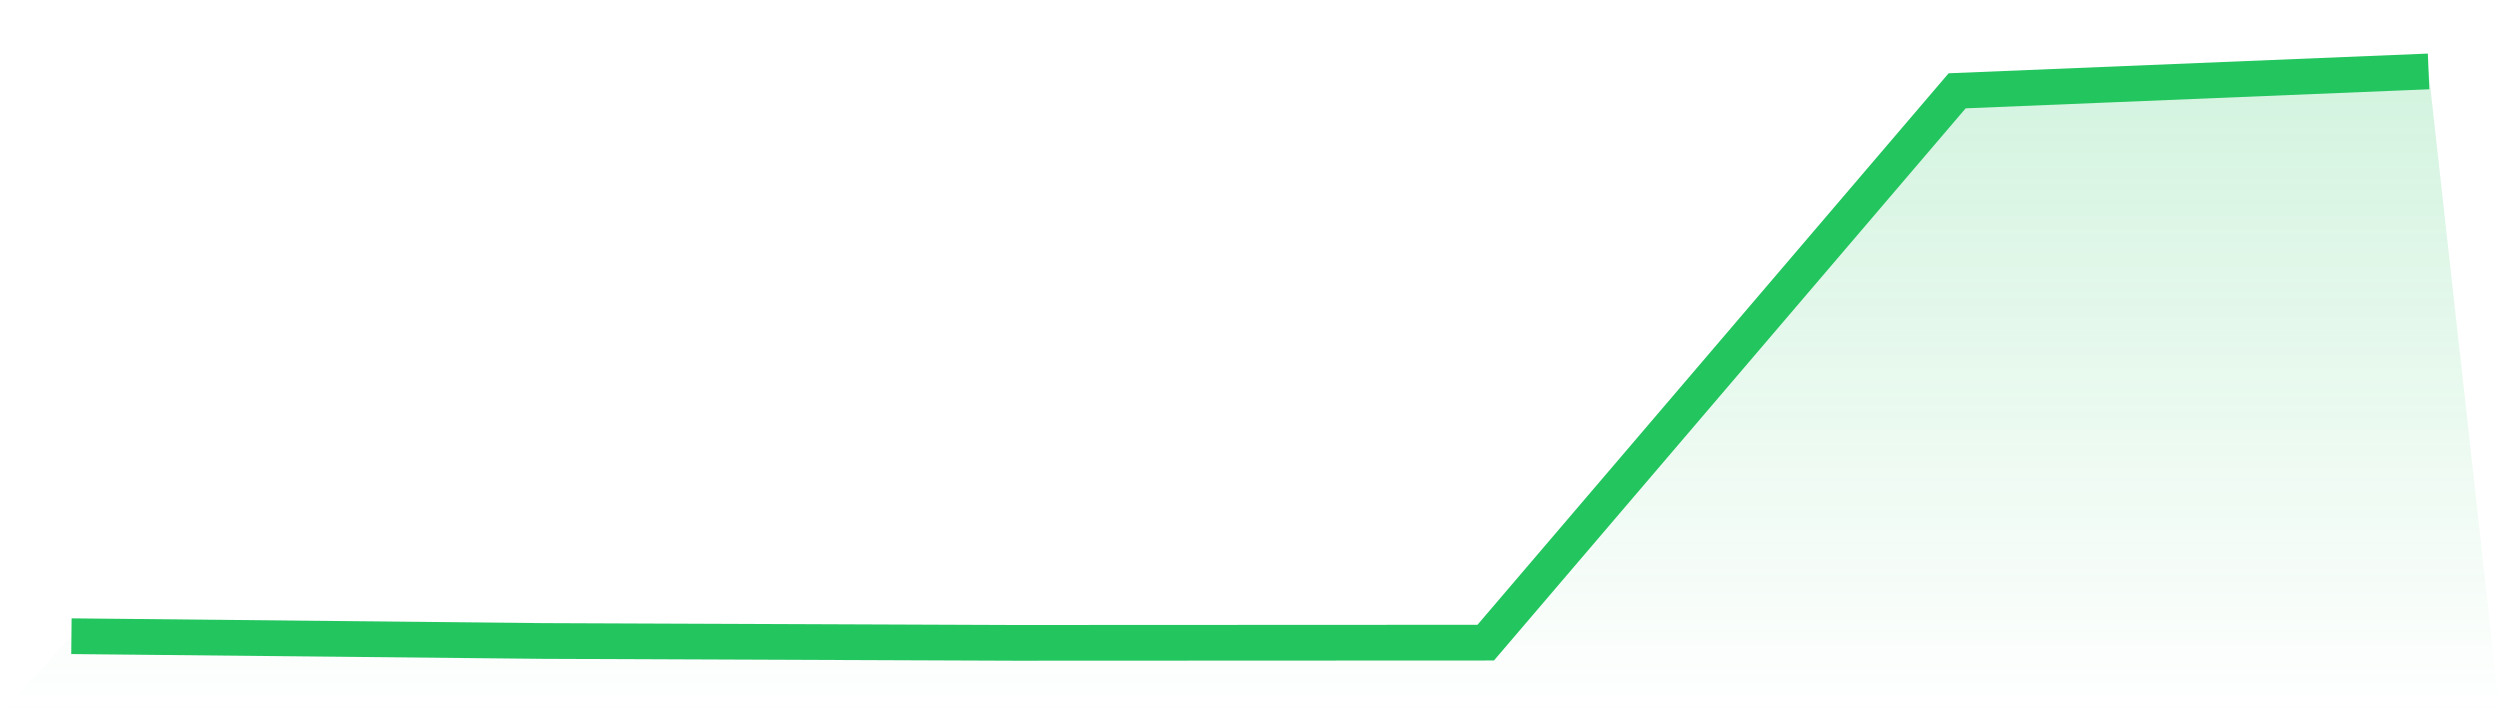 <svg viewBox="0 0 140 40" xmlns="http://www.w3.org/2000/svg">
<defs>
<linearGradient id="gradient" x1="0" x2="0" y1="0" y2="1">
<stop offset="0%" stop-color="#22c55e" stop-opacity="0.2"/>
<stop offset="100%" stop-color="#22c55e" stop-opacity="0"/>
</linearGradient>
</defs>
<path d="M4,35.627 L4,35.627 L30.4,35.895 L56.8,36 L83.2,35.988 L109.6,5.085 L136,4 L140,40 L0,40 z" fill="url(#gradient)"/>
<path d="M4,35.627 L4,35.627 L30.4,35.895 L56.8,36 L83.2,35.988 L109.6,5.085 L136,4" fill="none" stroke="#22c55e" stroke-width="2"/>
</svg>
